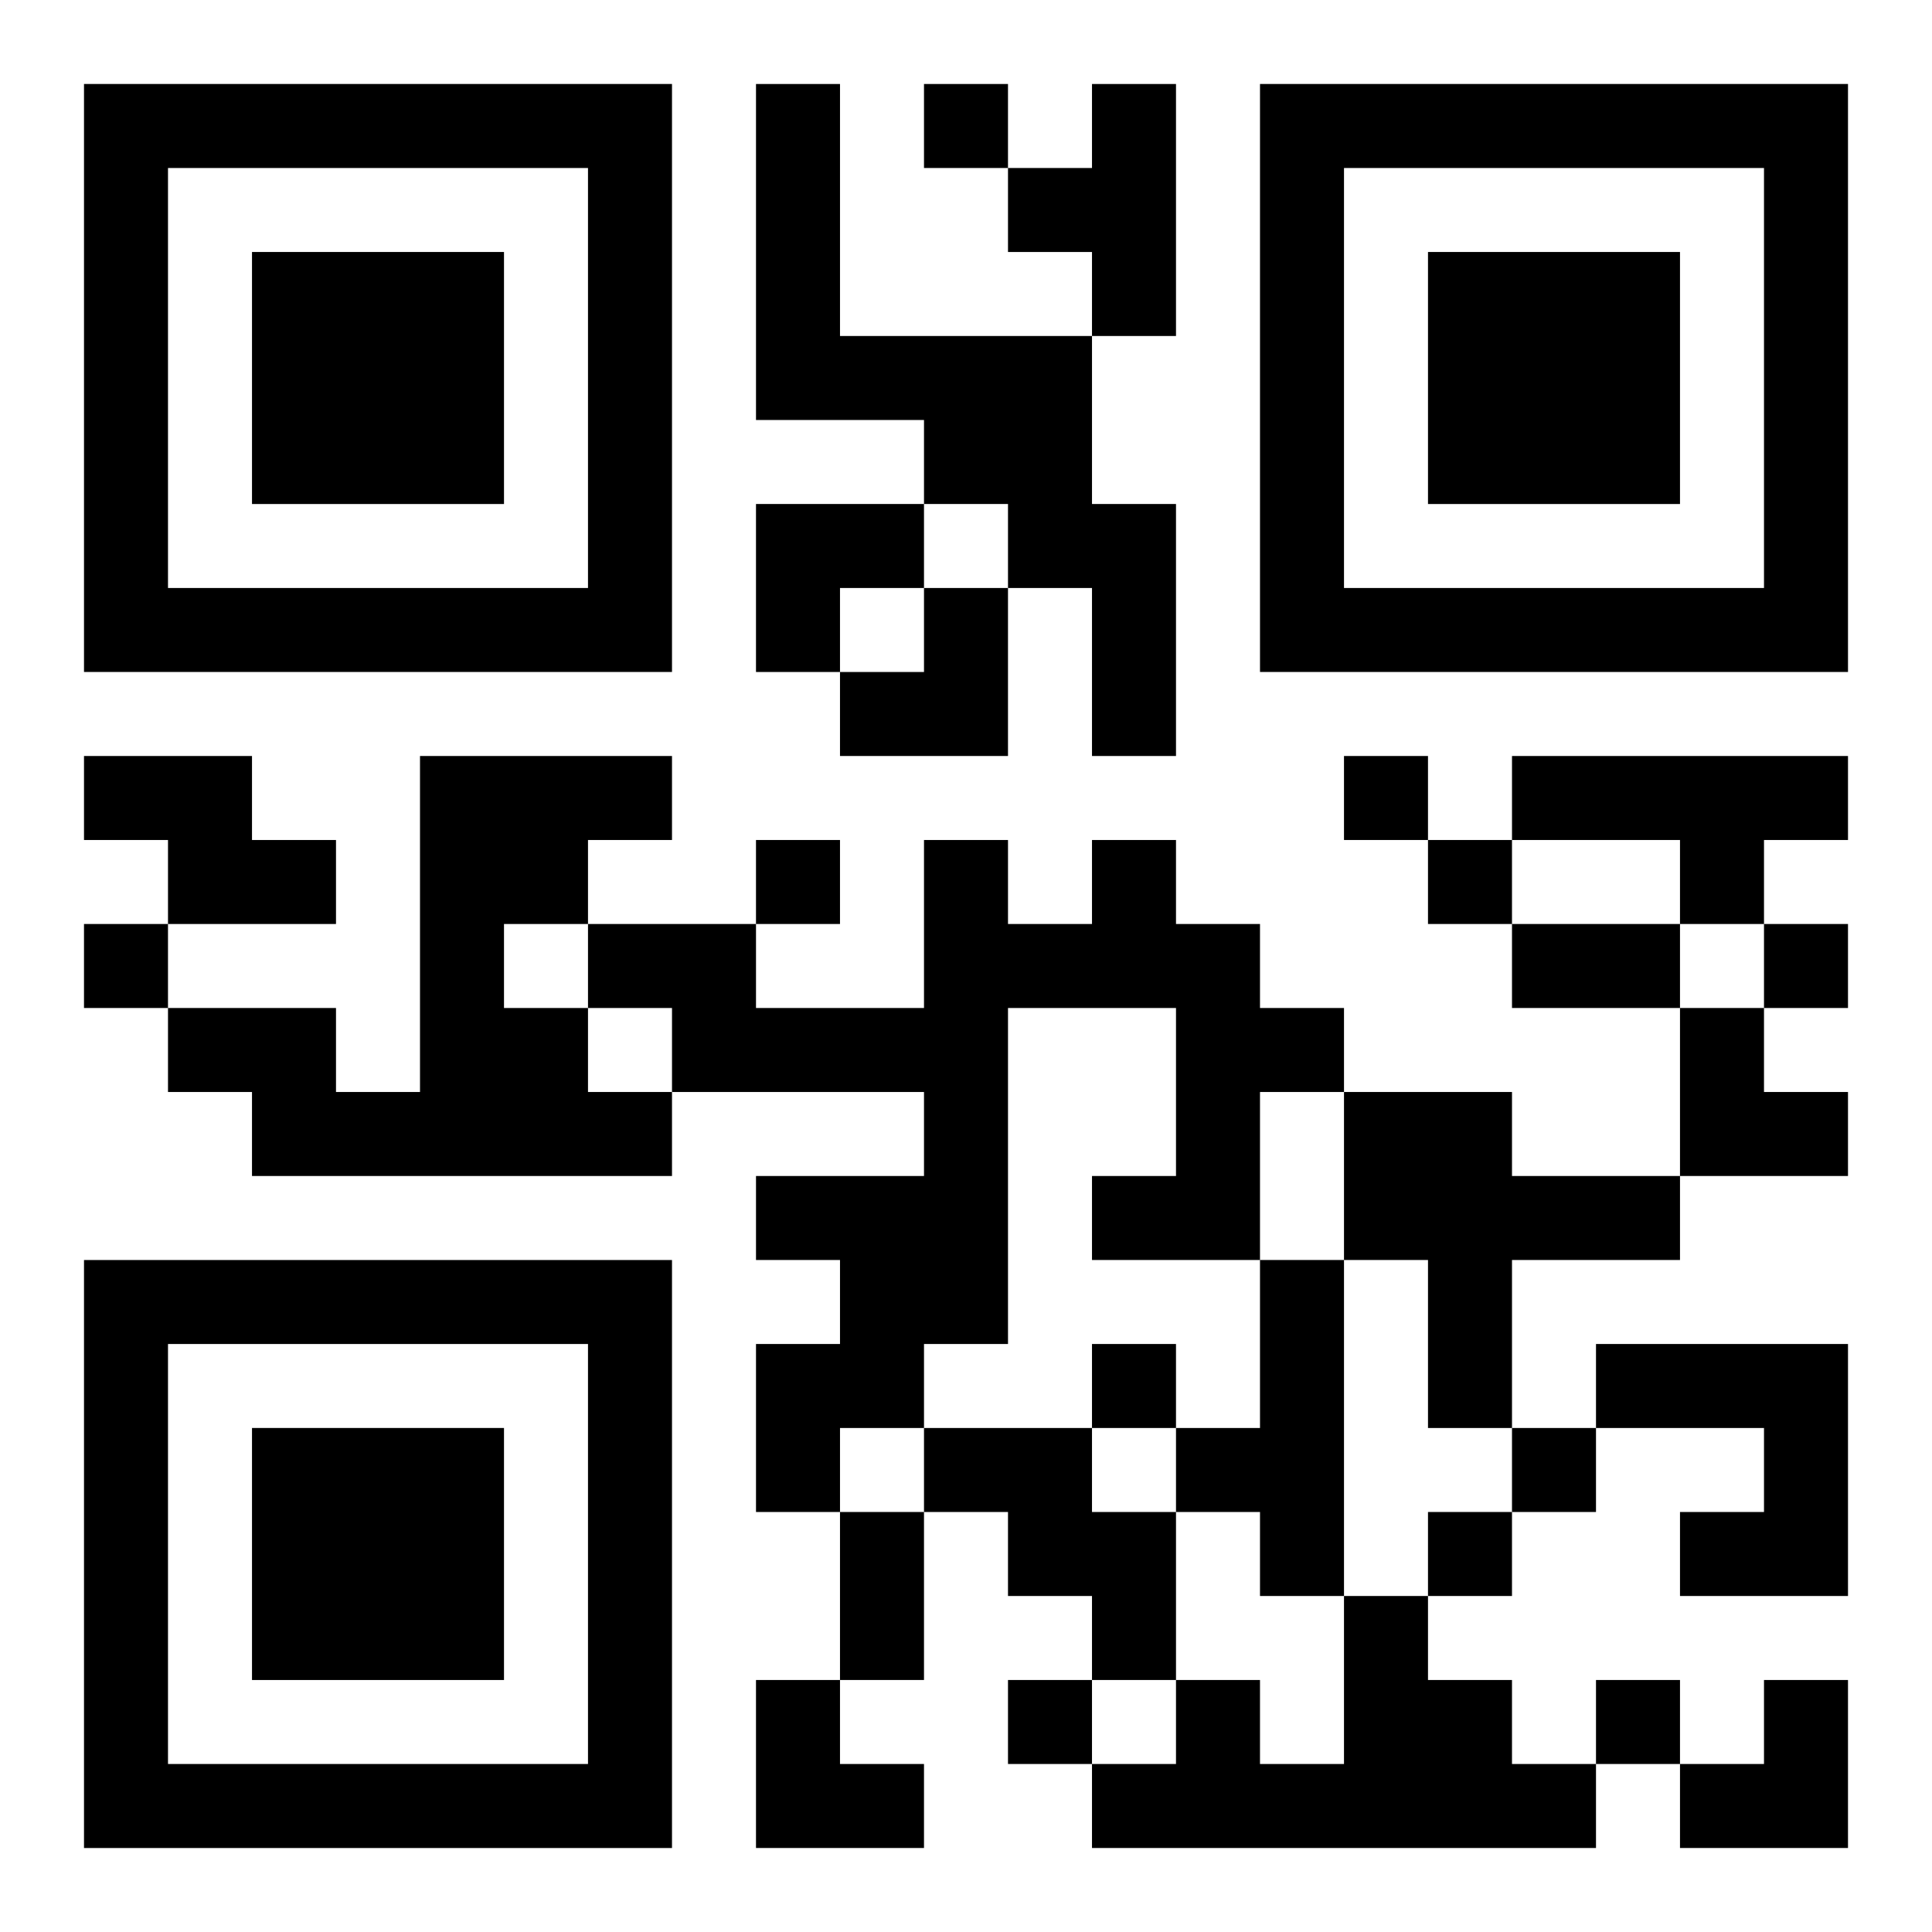 <?xml version="1.0" encoding="UTF-8"?>
<svg width="250" height="250" baseProfile="full" version="1.1" viewBox="-1 -1 23 23" xmlns="http://www.w3.org/2000/svg" xmlns:xlink="http://www.w3.org/1999/xlink"><symbol id="a"><path d="m0 7v7h7v-7h-7zm1 1h5v5h-5v-5zm1 1v3h3v-3h-3z"/></symbol><use y="-7" xlink:href="#a"/><use y="7" xlink:href="#a"/><use x="14" y="-7" xlink:href="#a"/><path d="m8 0h1v3h3v2h1v3h-1v-2h-1v-1h-1v-1h-2v-4m4 0h1v3h-1v-1h-1v-1h1v-1m-12 8h2v1h1v1h-2v-1h-1v-1m4 0h3v1h-1v1h-1v1h1v1h1v1h-5v-1h-1v-1h2v1h1v-4m13 0h4v1h-1v1h-1v-1h-2v-1m-5 1h1v1h1v1h1v1h-1v2h-2v-1h1v-2h-2v4h-1v1h-1v1h-1v-2h1v-1h-1v-1h2v-1h-3v-1h-1v-1h2v1h2v-2h1v1h1v-1m3 3h2v1h2v1h-2v2h-1v-2h-1v-2m-1 2h1v4h-1v-1h-1v-1h1v-2m4 1h3v3h-2v-1h1v-1h-2v-1m-8 1h2v1h1v2h-1v-1h-1v-1h-1v-1m5 2h1v1h1v1h1v1h-6v-1h1v-1h1v1h1v-2m-5-18v1h1v-1h-1m5 8v1h1v-1h-1m-7 1v1h1v-1h-1m8 0v1h1v-1h-1m-16 1v1h1v-1h-1m20 0v1h1v-1h-1m-8 5v1h1v-1h-1m5 1v1h1v-1h-1m-1 1v1h1v-1h-1m-5 2v1h1v-1h-1m7 0v1h1v-1h-1m-1-9h2v1h-2v-1m-8 7h1v2h-1v-2m-1-12h2v1h-1v1h-1zm1 1m1 0h1v2h-2v-1h1zm9 5h1v1h1v1h-2zm-11 8h1v1h1v1h-2zm11 0m1 0h1v2h-2v-1h1z"/></svg>
